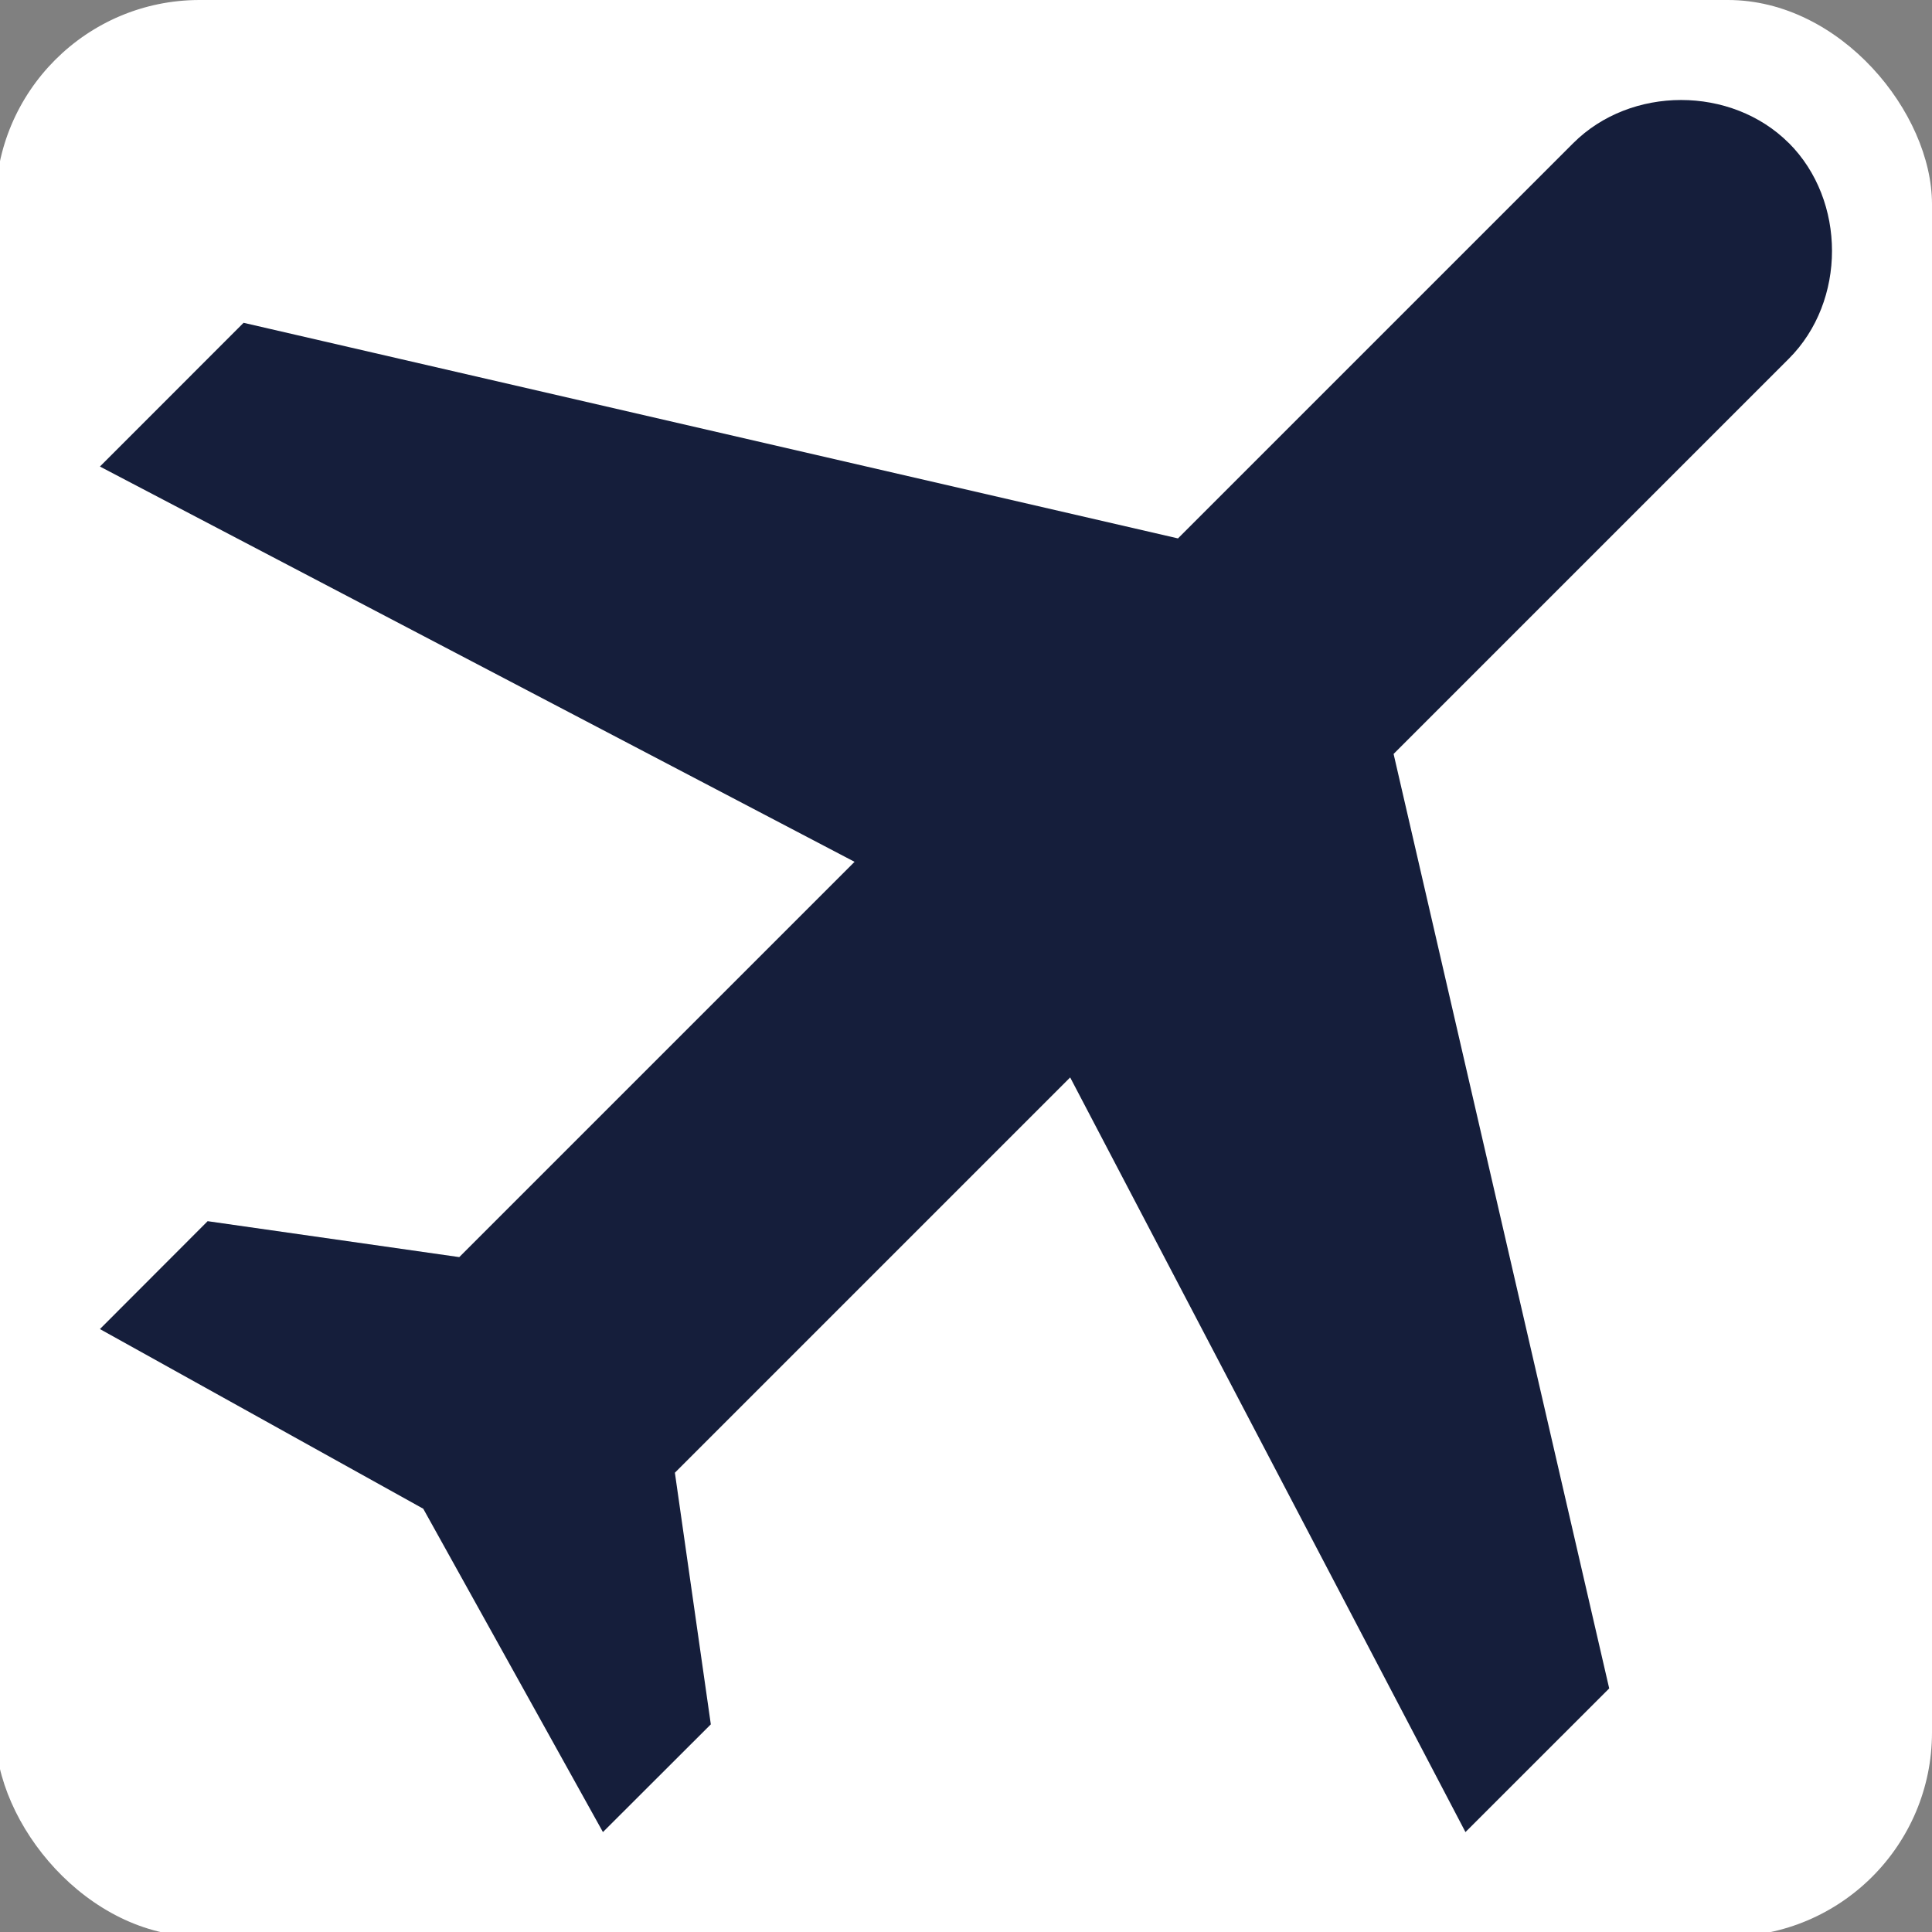 <?xml version="1.0" encoding="UTF-8"?>
<svg id="Layer_1" data-name="Layer 1" xmlns="http://www.w3.org/2000/svg" viewBox="0 0 250 250">
  <rect x="0" y="0" width="250" height="250" fill="#808080" stroke="none"/>
  <defs>
    <style>
      .cls-1 {
        fill: #151e3b;
      }

      .cls-2 {
        fill: #fff;
      }
    </style>
  </defs>
  <rect class="cls-2" x="-.59" width="250.59" height="250.59" rx="26.42" ry="26.42"/>
  <path class="cls-1" d="M231.48,18.52c-7.44-7.44-20.45-7.44-27.9,0l-51.15,51.15L31.52,41.77l-18.59,18.6,97.65,51.15-51.15,51.15-32.56-4.65-13.94,13.96,41.84,23.25,23.25,41.84,13.96-13.94-4.65-32.56,51.15-51.15,51.15,97.65,18.6-18.59-27.9-120.92,51.15-51.15c7.44-7.44,7.44-20.45,0-27.9"/>
</svg>